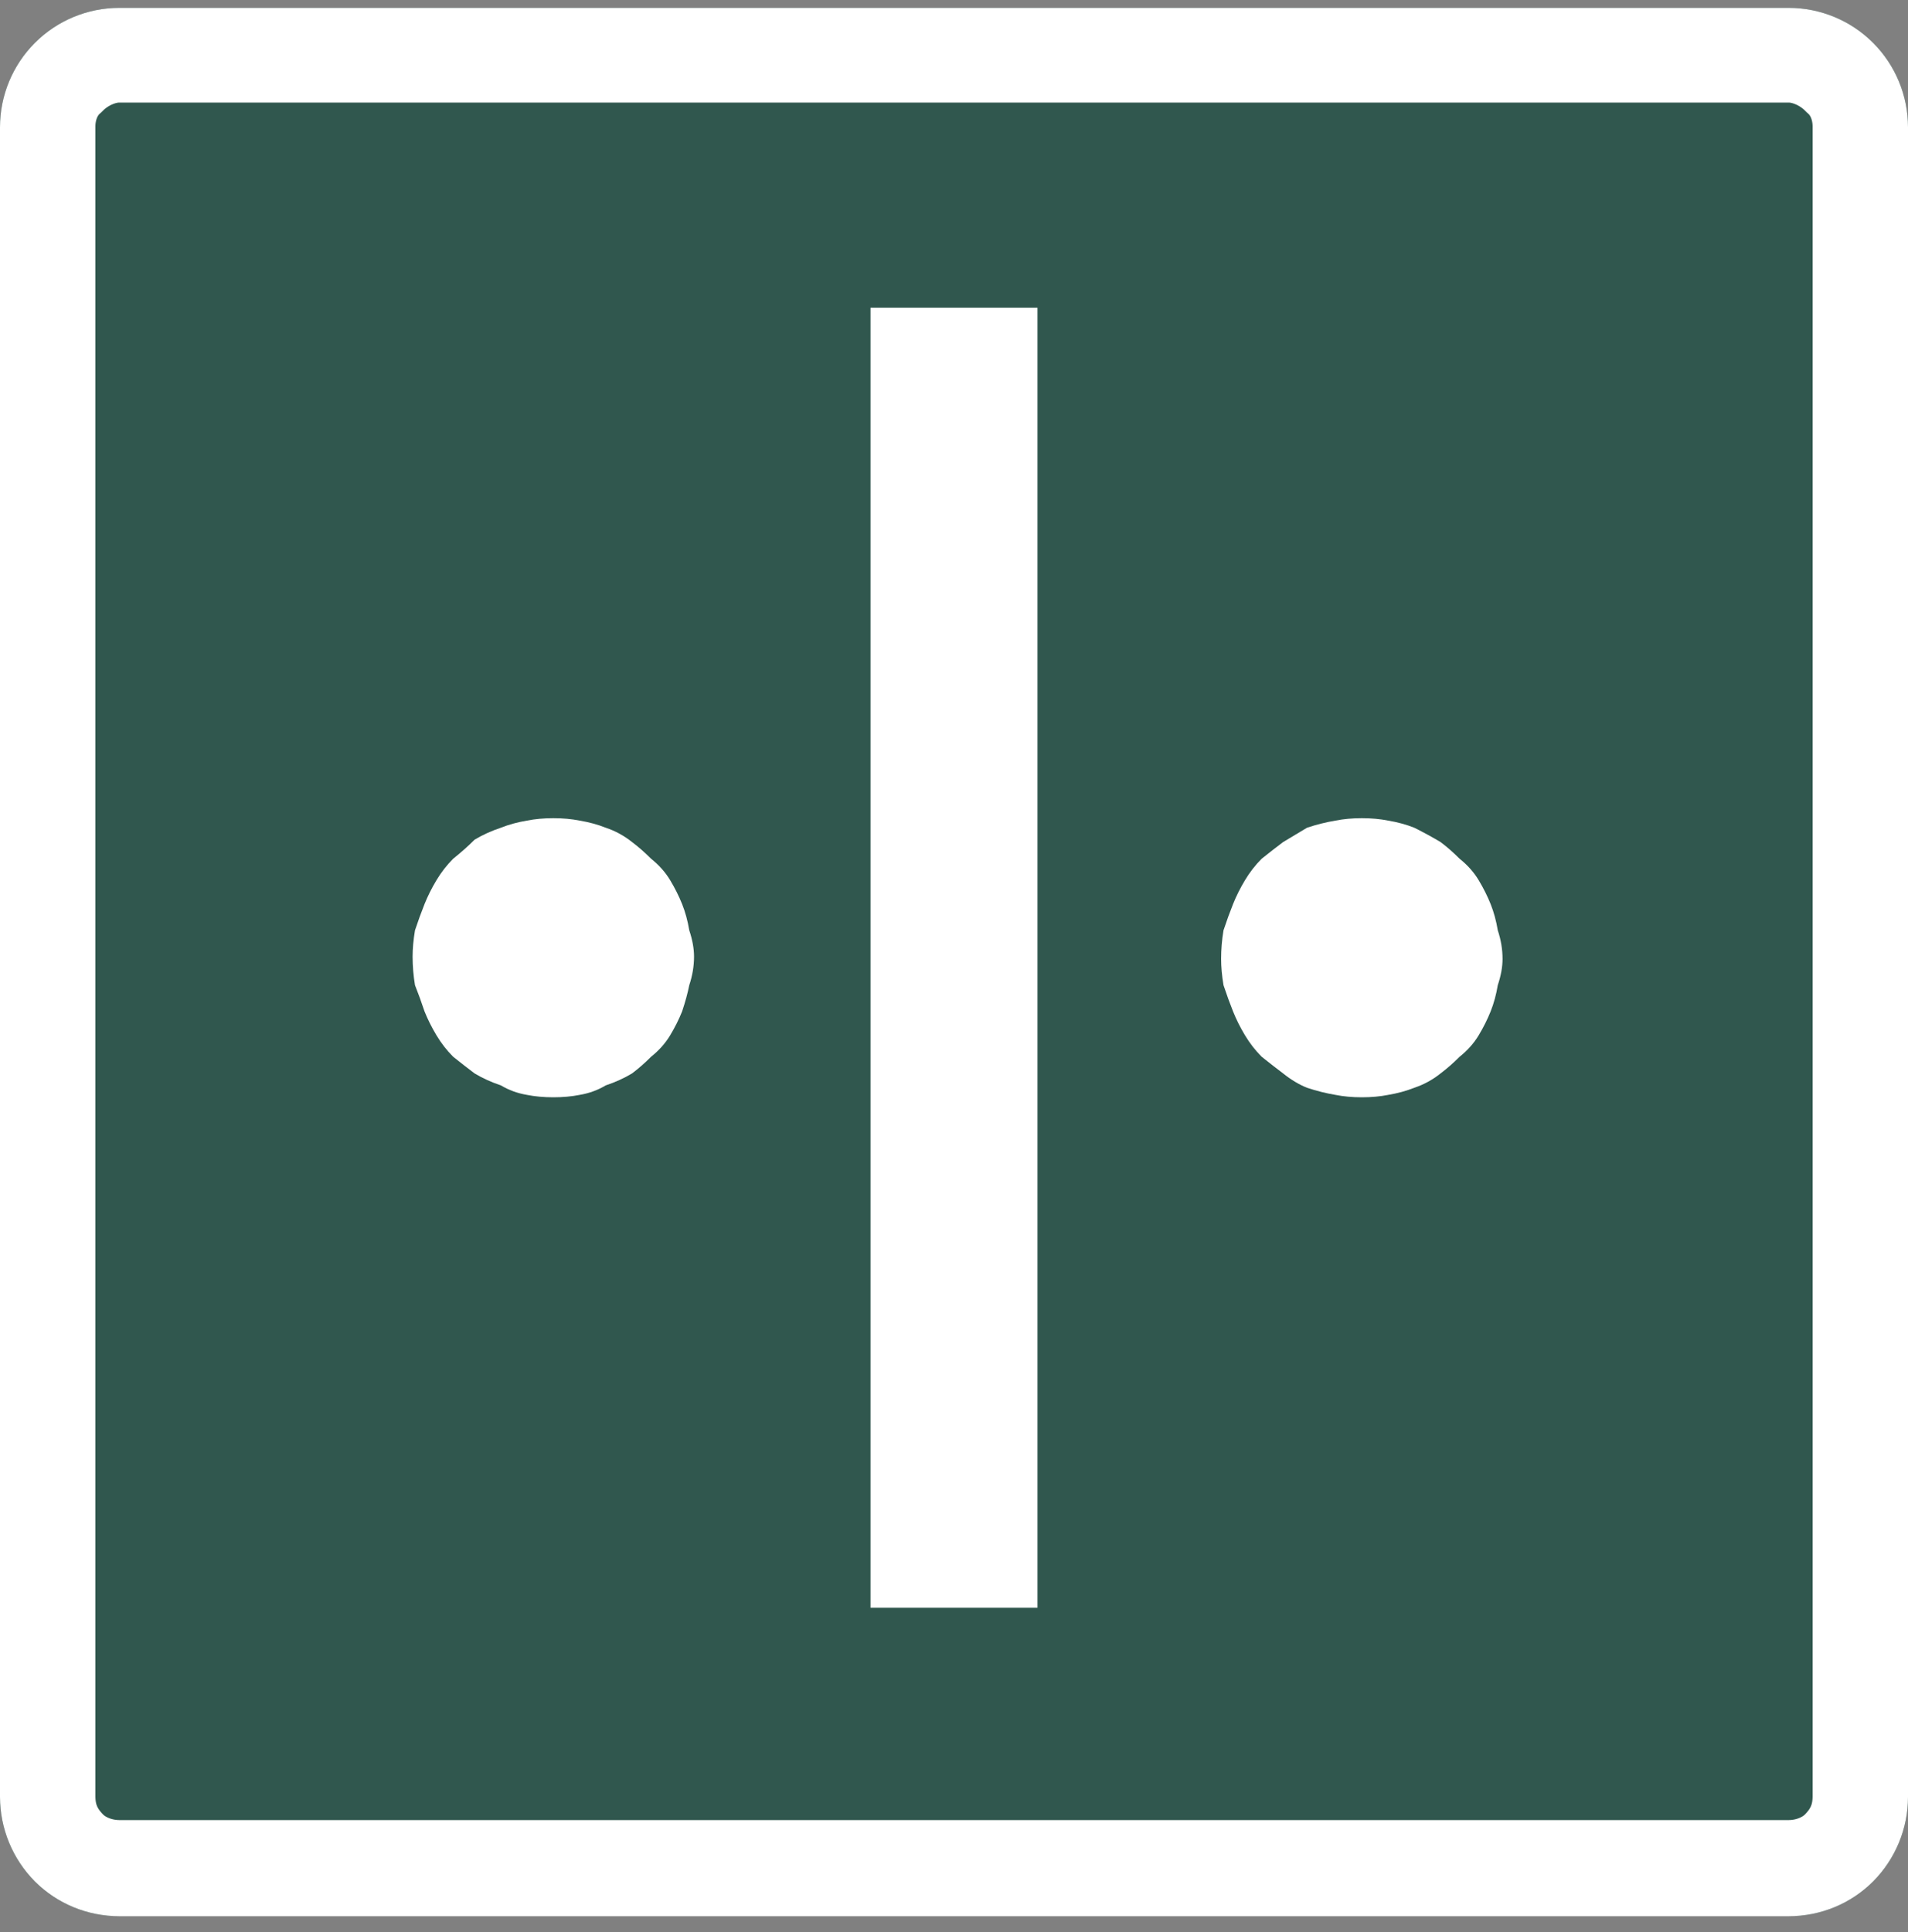 <?xml version="1.0" encoding="UTF-8"?>
<svg data-bbox="0 0.3 80 80" height="81" width="80" viewBox="0 0 80 81" xmlns="http://www.w3.org/2000/svg" data-type="ugc">
    <rect x="0" y="0" width="80" height="81" fill="#808080" stroke="none"/>
    <g>
        <defs>
            <clipPath id="c2e94179-9821-42a7-94a7-575af49652cc" clipPathUnits="userSpaceOnUse">
                <path d="M0 .33h80v80H0z"/>
            </clipPath>
            <clipPath id="d5c7ac92-a510-46e4-9199-6592a6d372af" clipPathUnits="userSpaceOnUse">
                <path d="M5 .33h70a5.003 5.003 0 0 1 5 5v70c0 1.33-.53 2.6-1.46 3.54-.94.94-2.21 1.46-3.54 1.46H5c-1.33 0-2.6-.52-3.54-1.46A5.04 5.04 0 0 1 0 75.33v-70a5.003 5.003 0 0 1 5-5"/>
            </clipPath>
        </defs>
        <g clip-path="url(#c2e94179-9821-42a7-94a7-575af49652cc)">
            <g clip-path="url(#d5c7ac92-a510-46e4-9199-6592a6d372af)">
                <path d="M0 .3h80v80H0z" fill="#30574e"/>
                <path d="M5 .3h70c1.3 0 2.6.6 3.5 1.5 1 .9 1.5 2.2 1.5 3.5v70q0 2.1-1.5 3.6c-.9.9-2.2 1.4-3.5 1.4H5c-1.3 0-2.6-.5-3.5-1.4Q0 77.4 0 75.3v-70C0 4 .5 2.7 1.5 1.8 2.4.9 3.7.3 5 .3z" fill="none" stroke="#ffffff" stroke-width="8"/>
            </g>
        </g>
        <path d="M40 67.4V12.9" fill="none" stroke="#ffffff" stroke-width="7"/>
        <path d="M27.3 36q.5.4.8.9t.5 1 .3 1.1q.2.6.2 1.1 0 .6-.2 1.2-.1.5-.3 1.1-.2.5-.5 1t-.8.9q-.4.4-.8.7-.5.3-1.1.5-.5.3-1.1.4-.5.1-1.1.1t-1.1-.1q-.6-.1-1.1-.4-.6-.2-1.1-.5-.4-.3-.9-.7-.4-.4-.7-.9t-.5-1q-.2-.6-.4-1.1-.1-.6-.1-1.2 0-.5.1-1.1.2-.6.4-1.1t.5-1 .7-.9q.5-.4.9-.8.5-.3 1.1-.5.5-.2 1.1-.3.5-.1 1.1-.1t1.1.1q.6.1 1.1.3.6.2 1.1.6.4.3.8.7" fill="#ffffff"/>
        <path d="M61.2 36q.5.4.8.9t.5 1 .3 1.1q.2.6.2 1.2 0 .5-.2 1.1-.1.6-.3 1.1t-.5 1-.8.9q-.4.4-.8.7-.5.4-1.1.6-.5.2-1.1.3-.5.1-1.1.1t-1.1-.1q-.6-.1-1.2-.3-.5-.2-1-.6-.4-.3-.9-.7-.4-.4-.7-.9t-.5-1-.4-1.1q-.1-.6-.1-1.1 0-.6.1-1.2.2-.6.4-1.1t.5-1 .7-.9q.5-.4.9-.7l1-.6q.6-.2 1.2-.3.5-.1 1.1-.1t1.1.1q.6.1 1.1.3.6.3 1.1.6.4.3.8.7" fill="#ffffff"/>
    </g>
</svg>
